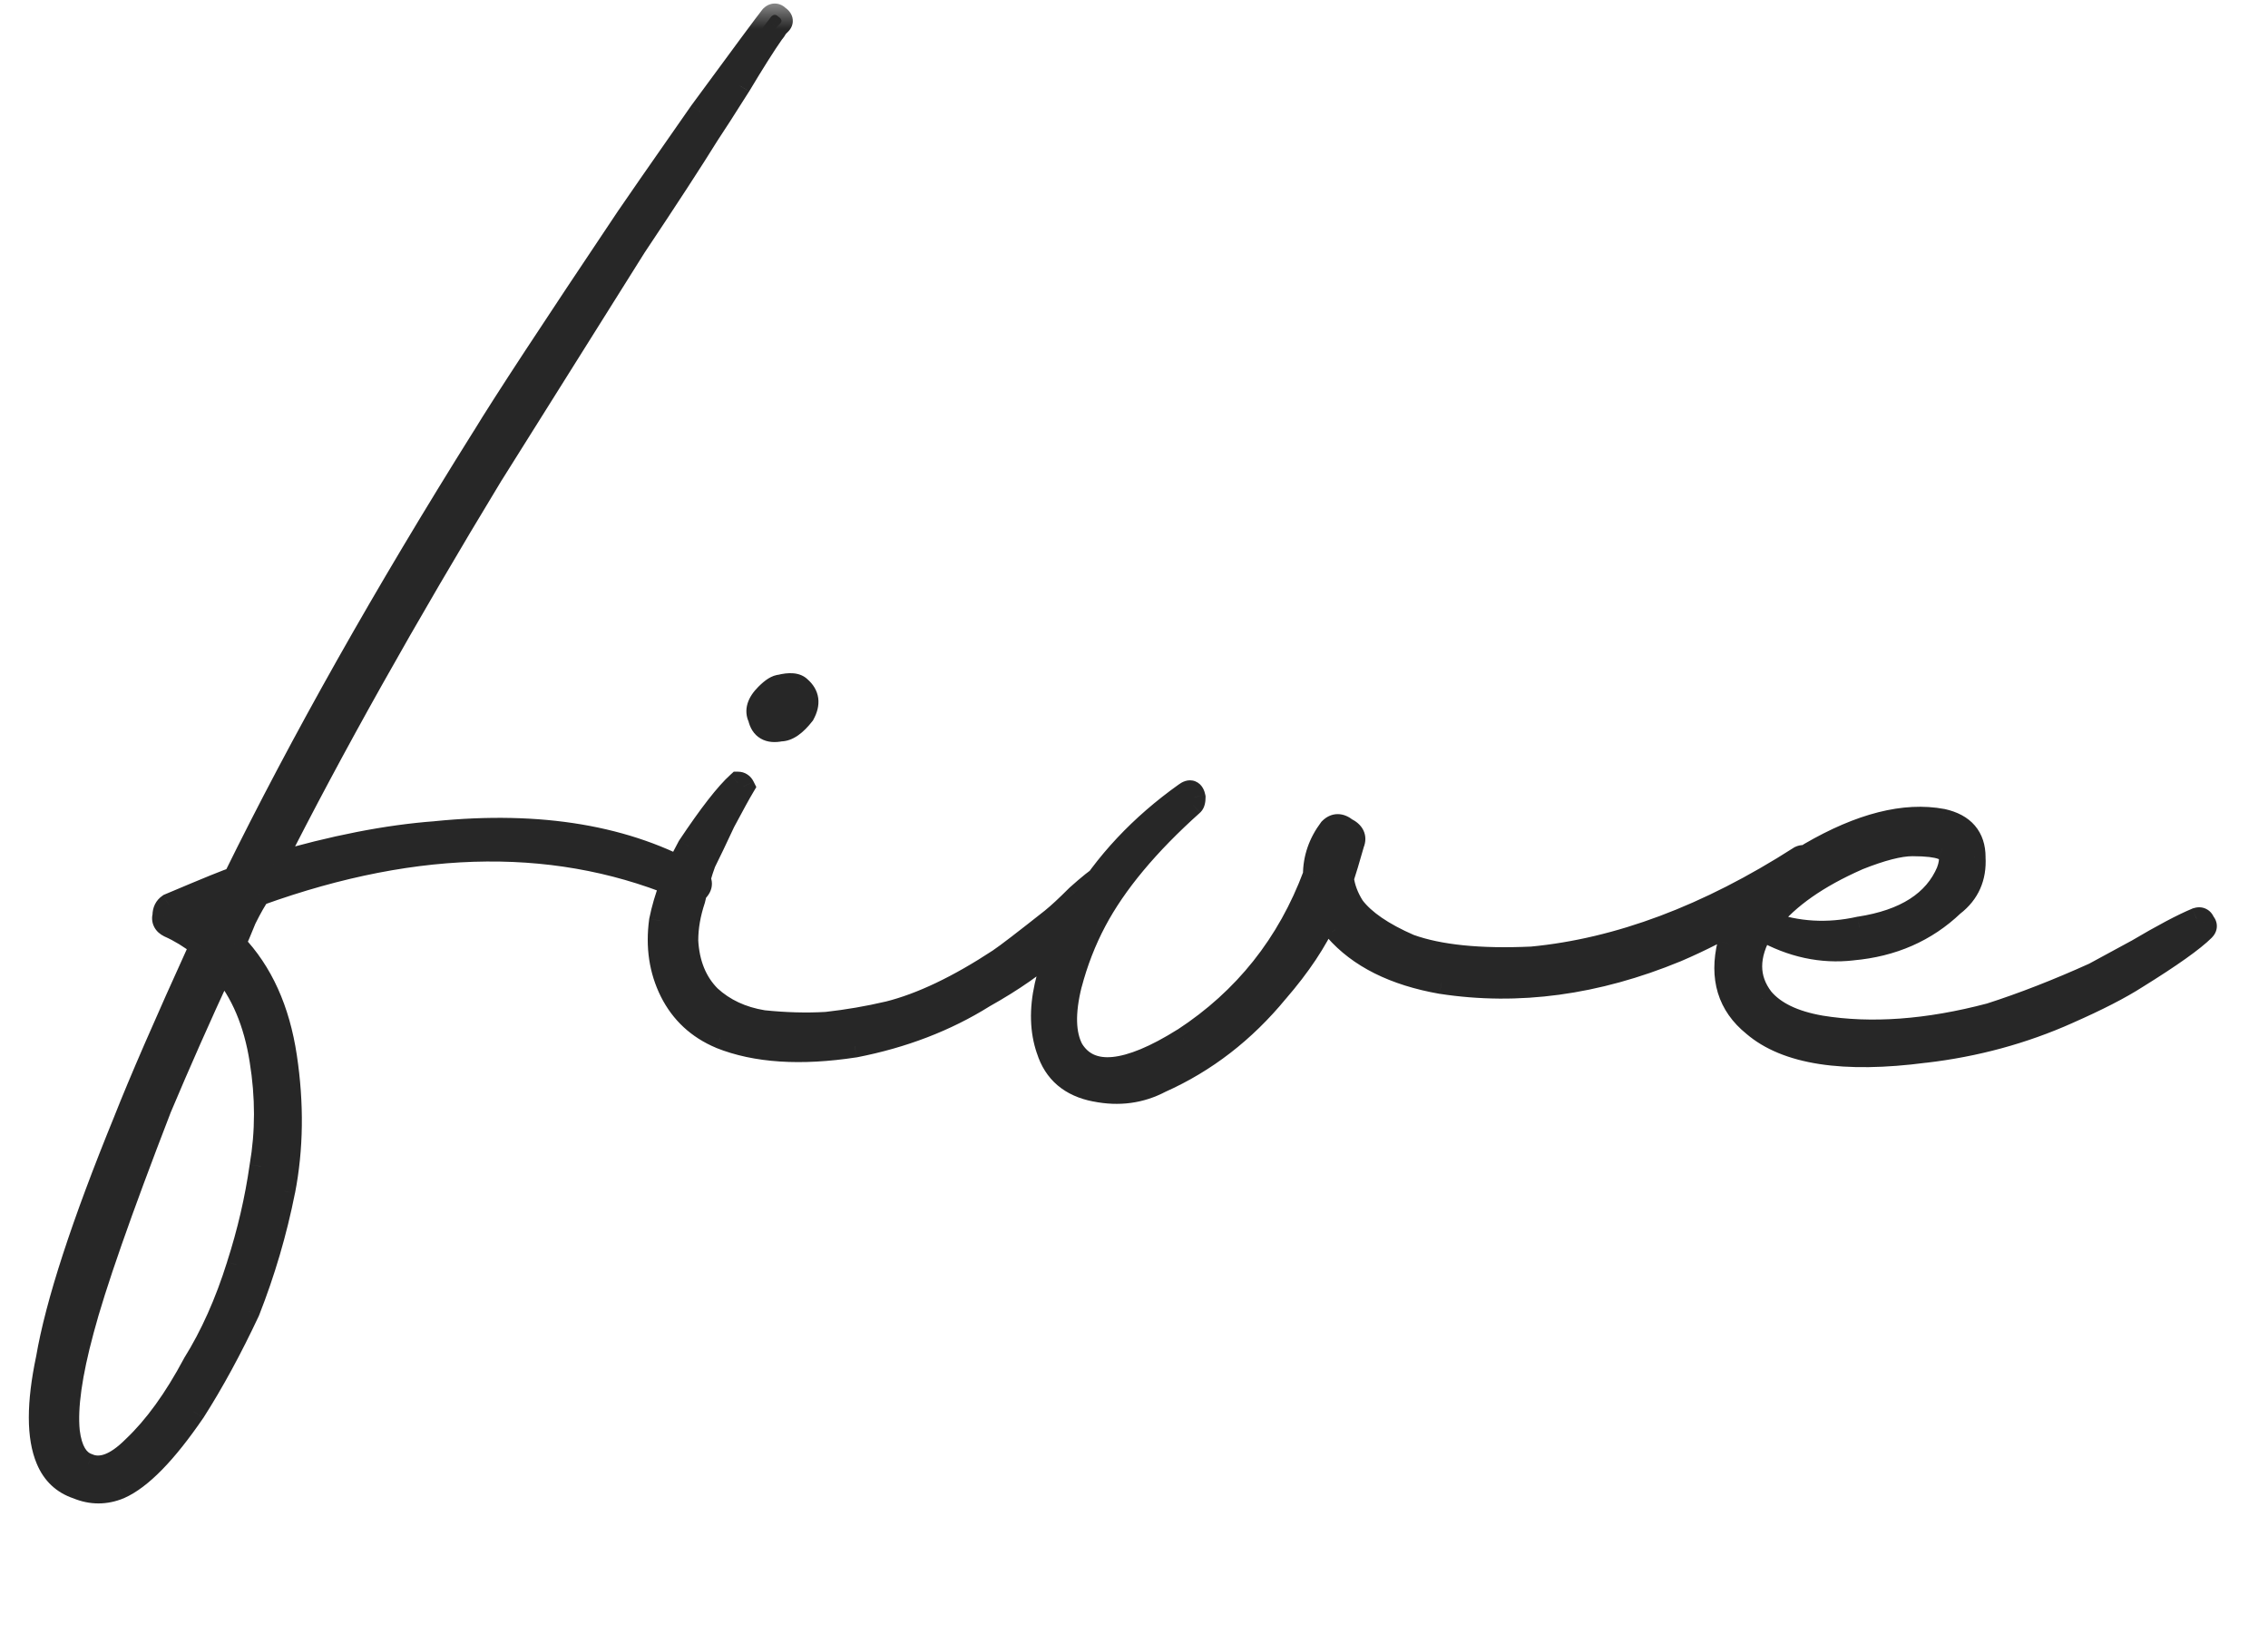 <?xml version="1.0" encoding="UTF-8"?> <svg xmlns="http://www.w3.org/2000/svg" width="40" height="29" viewBox="0 0 40 29" fill="none"><mask id="path-1-outside-1_2024_1379" maskUnits="userSpaceOnUse" x="0" y="0" width="40" height="27" fill="black"><rect fill="white" width="40" height="27"></rect><path d="M13.602 0.293C13.643 0.252 13.685 0.252 13.726 0.293C13.789 0.335 13.799 0.376 13.758 0.418L13.695 0.48C13.674 0.522 13.654 0.553 13.633 0.574C13.488 0.781 13.29 1.093 13.041 1.508C12.792 1.902 12.605 2.193 12.481 2.38C12.211 2.816 11.785 3.47 11.204 4.342L8.681 8.359C7.145 10.892 5.858 13.187 4.819 15.242C5.878 14.931 6.833 14.744 7.685 14.681C9.532 14.495 11.069 14.754 12.294 15.46C12.335 15.502 12.356 15.543 12.356 15.585C12.356 15.626 12.335 15.668 12.294 15.709C12.252 15.73 12.2 15.73 12.138 15.709C9.917 14.733 7.394 14.754 4.57 15.771C4.508 15.854 4.425 16 4.321 16.207C4.238 16.415 4.176 16.56 4.134 16.643C4.612 17.142 4.913 17.806 5.037 18.637C5.162 19.467 5.152 20.256 5.006 21.003C4.861 21.73 4.653 22.436 4.383 23.121C4.072 23.785 3.75 24.377 3.418 24.896C2.92 25.623 2.484 26.069 2.11 26.235C1.861 26.339 1.612 26.339 1.363 26.235C1.113 26.152 0.937 25.986 0.833 25.737C0.667 25.343 0.667 24.751 0.833 23.962C0.999 22.986 1.456 21.585 2.203 19.758C2.473 19.073 2.92 18.045 3.543 16.675C3.356 16.529 3.169 16.415 2.982 16.332C2.899 16.291 2.868 16.228 2.889 16.145C2.889 16.062 2.92 16 2.982 15.958C3.667 15.668 4.051 15.512 4.134 15.491C5.318 13.083 6.781 10.488 8.525 7.705C8.878 7.124 9.73 5.826 11.079 3.813C11.162 3.688 11.588 3.076 12.356 1.975C13.104 0.958 13.519 0.397 13.602 0.293ZM4.197 22.311C4.383 21.73 4.518 21.149 4.601 20.567C4.705 19.965 4.705 19.343 4.601 18.699C4.498 18.035 4.269 17.495 3.916 17.079C3.522 17.931 3.159 18.751 2.826 19.54C2.12 21.367 1.664 22.675 1.456 23.464C1.248 24.232 1.165 24.824 1.207 25.239C1.248 25.571 1.363 25.768 1.549 25.831C1.778 25.934 2.048 25.831 2.359 25.519C2.733 25.166 3.086 24.678 3.418 24.055C3.729 23.557 3.989 22.976 4.197 22.311ZM3.729 16.27C3.792 16.145 3.833 16.073 3.854 16.052C3.729 16.093 3.636 16.135 3.574 16.176C3.595 16.197 3.646 16.228 3.729 16.27ZM19.464 15.429C19.506 15.408 19.537 15.418 19.558 15.46C19.599 15.481 19.61 15.512 19.589 15.553C19.444 15.865 19.111 16.249 18.592 16.706C18.281 16.996 17.866 17.287 17.347 17.578C16.682 17.993 15.925 18.284 15.073 18.45C14.118 18.595 13.329 18.543 12.706 18.294C12.312 18.128 12.021 17.858 11.834 17.484C11.648 17.111 11.585 16.695 11.648 16.239C11.731 15.823 11.897 15.387 12.146 14.931C12.52 14.37 12.81 13.996 13.018 13.809C13.059 13.809 13.091 13.83 13.111 13.872C13.049 13.976 12.935 14.183 12.769 14.495C12.623 14.806 12.509 15.045 12.426 15.211C12.364 15.377 12.302 15.595 12.239 15.865C12.156 16.114 12.115 16.353 12.115 16.581C12.135 16.996 12.27 17.329 12.52 17.578C12.769 17.806 13.08 17.951 13.454 18.014C13.848 18.055 14.222 18.066 14.575 18.045C14.949 18.003 15.312 17.941 15.665 17.858C16.246 17.713 16.9 17.401 17.627 16.924C17.752 16.841 18.063 16.602 18.561 16.207C18.665 16.124 18.81 15.989 18.997 15.803C19.205 15.616 19.361 15.491 19.464 15.429ZM13.765 12.875C13.558 12.917 13.433 12.844 13.392 12.657C13.329 12.533 13.371 12.398 13.516 12.252C13.62 12.149 13.703 12.097 13.765 12.097C13.931 12.055 14.046 12.065 14.108 12.128C14.253 12.252 14.274 12.408 14.17 12.595C14.025 12.782 13.89 12.875 13.765 12.875ZM31.744 15.117C31.786 15.097 31.827 15.097 31.869 15.117C31.931 15.138 31.962 15.169 31.962 15.211C31.983 15.252 31.973 15.294 31.931 15.335C31.225 15.917 30.436 16.394 29.564 16.768C28.152 17.349 26.772 17.536 25.422 17.329C24.592 17.183 23.969 16.872 23.554 16.394C23.471 16.27 23.419 16.197 23.398 16.176C23.211 16.591 22.92 17.027 22.526 17.484C21.945 18.19 21.259 18.72 20.471 19.073C20.117 19.259 19.733 19.311 19.318 19.228C18.882 19.145 18.602 18.907 18.477 18.512C18.249 17.848 18.436 17.007 19.038 15.989C19.495 15.221 20.117 14.557 20.907 13.996C20.989 13.934 21.041 13.955 21.062 14.059C21.062 14.121 21.052 14.162 21.031 14.183C20.242 14.889 19.671 15.574 19.318 16.239C19.131 16.591 18.986 16.965 18.882 17.36C18.758 17.858 18.768 18.242 18.913 18.512C19.225 19.01 19.879 18.948 20.875 18.325C21.955 17.619 22.723 16.654 23.18 15.429C23.18 15.138 23.273 14.868 23.46 14.619C23.543 14.536 23.637 14.536 23.741 14.619C23.865 14.681 23.907 14.764 23.865 14.868C23.782 15.159 23.72 15.367 23.678 15.491C23.699 15.657 23.761 15.823 23.865 15.989C24.052 16.239 24.384 16.467 24.862 16.675C25.381 16.861 26.097 16.934 27.011 16.893C28.547 16.747 30.125 16.155 31.744 15.117ZM38.743 16.207C38.805 16.187 38.846 16.207 38.867 16.27C38.909 16.311 38.909 16.353 38.867 16.394C38.68 16.581 38.286 16.861 37.684 17.235C37.393 17.422 36.988 17.63 36.469 17.858C35.68 18.211 34.839 18.439 33.947 18.543C32.514 18.73 31.507 18.574 30.926 18.076C30.49 17.723 30.344 17.245 30.49 16.643C30.635 16.104 31.113 15.574 31.922 15.055C32.815 14.536 33.594 14.339 34.258 14.463C34.632 14.546 34.819 14.764 34.819 15.117C34.839 15.47 34.715 15.751 34.445 15.958C33.967 16.415 33.376 16.675 32.67 16.737C32.13 16.799 31.601 16.685 31.081 16.394C30.811 16.851 30.811 17.256 31.081 17.609C31.289 17.858 31.632 18.024 32.109 18.107C33.002 18.253 33.998 18.18 35.099 17.889C35.68 17.702 36.293 17.463 36.936 17.173C36.978 17.152 37.227 17.017 37.684 16.768C38.141 16.498 38.493 16.311 38.743 16.207ZM32.763 15.149C32.057 15.46 31.538 15.823 31.206 16.239L31.175 16.27C31.694 16.457 32.234 16.488 32.794 16.363C33.604 16.239 34.123 15.906 34.351 15.367C34.434 15.138 34.403 15.003 34.258 14.962C34.154 14.92 33.978 14.899 33.729 14.899C33.5 14.899 33.178 14.982 32.763 15.149Z"></path></mask><path d="M13.602 0.293C13.643 0.252 13.685 0.252 13.726 0.293C13.789 0.335 13.799 0.376 13.758 0.418L13.695 0.48C13.674 0.522 13.654 0.553 13.633 0.574C13.488 0.781 13.29 1.093 13.041 1.508C12.792 1.902 12.605 2.193 12.481 2.38C12.211 2.816 11.785 3.47 11.204 4.342L8.681 8.359C7.145 10.892 5.858 13.187 4.819 15.242C5.878 14.931 6.833 14.744 7.685 14.681C9.532 14.495 11.069 14.754 12.294 15.46C12.335 15.502 12.356 15.543 12.356 15.585C12.356 15.626 12.335 15.668 12.294 15.709C12.252 15.73 12.2 15.73 12.138 15.709C9.917 14.733 7.394 14.754 4.57 15.771C4.508 15.854 4.425 16 4.321 16.207C4.238 16.415 4.176 16.56 4.134 16.643C4.612 17.142 4.913 17.806 5.037 18.637C5.162 19.467 5.152 20.256 5.006 21.003C4.861 21.73 4.653 22.436 4.383 23.121C4.072 23.785 3.75 24.377 3.418 24.896C2.92 25.623 2.484 26.069 2.11 26.235C1.861 26.339 1.612 26.339 1.363 26.235C1.113 26.152 0.937 25.986 0.833 25.737C0.667 25.343 0.667 24.751 0.833 23.962C0.999 22.986 1.456 21.585 2.203 19.758C2.473 19.073 2.92 18.045 3.543 16.675C3.356 16.529 3.169 16.415 2.982 16.332C2.899 16.291 2.868 16.228 2.889 16.145C2.889 16.062 2.92 16 2.982 15.958C3.667 15.668 4.051 15.512 4.134 15.491C5.318 13.083 6.781 10.488 8.525 7.705C8.878 7.124 9.73 5.826 11.079 3.813C11.162 3.688 11.588 3.076 12.356 1.975C13.104 0.958 13.519 0.397 13.602 0.293ZM4.197 22.311C4.383 21.73 4.518 21.149 4.601 20.567C4.705 19.965 4.705 19.343 4.601 18.699C4.498 18.035 4.269 17.495 3.916 17.079C3.522 17.931 3.159 18.751 2.826 19.54C2.12 21.367 1.664 22.675 1.456 23.464C1.248 24.232 1.165 24.824 1.207 25.239C1.248 25.571 1.363 25.768 1.549 25.831C1.778 25.934 2.048 25.831 2.359 25.519C2.733 25.166 3.086 24.678 3.418 24.055C3.729 23.557 3.989 22.976 4.197 22.311ZM3.729 16.27C3.792 16.145 3.833 16.073 3.854 16.052C3.729 16.093 3.636 16.135 3.574 16.176C3.595 16.197 3.646 16.228 3.729 16.27ZM19.464 15.429C19.506 15.408 19.537 15.418 19.558 15.46C19.599 15.481 19.61 15.512 19.589 15.553C19.444 15.865 19.111 16.249 18.592 16.706C18.281 16.996 17.866 17.287 17.347 17.578C16.682 17.993 15.925 18.284 15.073 18.45C14.118 18.595 13.329 18.543 12.706 18.294C12.312 18.128 12.021 17.858 11.834 17.484C11.648 17.111 11.585 16.695 11.648 16.239C11.731 15.823 11.897 15.387 12.146 14.931C12.52 14.37 12.81 13.996 13.018 13.809C13.059 13.809 13.091 13.83 13.111 13.872C13.049 13.976 12.935 14.183 12.769 14.495C12.623 14.806 12.509 15.045 12.426 15.211C12.364 15.377 12.302 15.595 12.239 15.865C12.156 16.114 12.115 16.353 12.115 16.581C12.135 16.996 12.27 17.329 12.52 17.578C12.769 17.806 13.08 17.951 13.454 18.014C13.848 18.055 14.222 18.066 14.575 18.045C14.949 18.003 15.312 17.941 15.665 17.858C16.246 17.713 16.9 17.401 17.627 16.924C17.752 16.841 18.063 16.602 18.561 16.207C18.665 16.124 18.81 15.989 18.997 15.803C19.205 15.616 19.361 15.491 19.464 15.429ZM13.765 12.875C13.558 12.917 13.433 12.844 13.392 12.657C13.329 12.533 13.371 12.398 13.516 12.252C13.62 12.149 13.703 12.097 13.765 12.097C13.931 12.055 14.046 12.065 14.108 12.128C14.253 12.252 14.274 12.408 14.17 12.595C14.025 12.782 13.89 12.875 13.765 12.875ZM31.744 15.117C31.786 15.097 31.827 15.097 31.869 15.117C31.931 15.138 31.962 15.169 31.962 15.211C31.983 15.252 31.973 15.294 31.931 15.335C31.225 15.917 30.436 16.394 29.564 16.768C28.152 17.349 26.772 17.536 25.422 17.329C24.592 17.183 23.969 16.872 23.554 16.394C23.471 16.27 23.419 16.197 23.398 16.176C23.211 16.591 22.92 17.027 22.526 17.484C21.945 18.19 21.259 18.72 20.471 19.073C20.117 19.259 19.733 19.311 19.318 19.228C18.882 19.145 18.602 18.907 18.477 18.512C18.249 17.848 18.436 17.007 19.038 15.989C19.495 15.221 20.117 14.557 20.907 13.996C20.989 13.934 21.041 13.955 21.062 14.059C21.062 14.121 21.052 14.162 21.031 14.183C20.242 14.889 19.671 15.574 19.318 16.239C19.131 16.591 18.986 16.965 18.882 17.36C18.758 17.858 18.768 18.242 18.913 18.512C19.225 19.01 19.879 18.948 20.875 18.325C21.955 17.619 22.723 16.654 23.18 15.429C23.18 15.138 23.273 14.868 23.46 14.619C23.543 14.536 23.637 14.536 23.741 14.619C23.865 14.681 23.907 14.764 23.865 14.868C23.782 15.159 23.72 15.367 23.678 15.491C23.699 15.657 23.761 15.823 23.865 15.989C24.052 16.239 24.384 16.467 24.862 16.675C25.381 16.861 26.097 16.934 27.011 16.893C28.547 16.747 30.125 16.155 31.744 15.117ZM38.743 16.207C38.805 16.187 38.846 16.207 38.867 16.27C38.909 16.311 38.909 16.353 38.867 16.394C38.68 16.581 38.286 16.861 37.684 17.235C37.393 17.422 36.988 17.63 36.469 17.858C35.68 18.211 34.839 18.439 33.947 18.543C32.514 18.73 31.507 18.574 30.926 18.076C30.49 17.723 30.344 17.245 30.49 16.643C30.635 16.104 31.113 15.574 31.922 15.055C32.815 14.536 33.594 14.339 34.258 14.463C34.632 14.546 34.819 14.764 34.819 15.117C34.839 15.47 34.715 15.751 34.445 15.958C33.967 16.415 33.376 16.675 32.67 16.737C32.13 16.799 31.601 16.685 31.081 16.394C30.811 16.851 30.811 17.256 31.081 17.609C31.289 17.858 31.632 18.024 32.109 18.107C33.002 18.253 33.998 18.18 35.099 17.889C35.68 17.702 36.293 17.463 36.936 17.173C36.978 17.152 37.227 17.017 37.684 16.768C38.141 16.498 38.493 16.311 38.743 16.207ZM32.763 15.149C32.057 15.46 31.538 15.823 31.206 16.239L31.175 16.27C31.694 16.457 32.234 16.488 32.794 16.363C33.604 16.239 34.123 15.906 34.351 15.367C34.434 15.138 34.403 15.003 34.258 14.962C34.154 14.92 33.978 14.899 33.729 14.899C33.5 14.899 33.178 14.982 32.763 15.149Z" fill="#272727"></path><path d="M13.602 0.293L13.46 0.152L13.453 0.16L13.446 0.168L13.602 0.293ZM13.726 0.293L13.585 0.435L13.599 0.449L13.615 0.46L13.726 0.293ZM13.758 0.418L13.899 0.559L13.899 0.559L13.758 0.418ZM13.695 0.48L13.554 0.339L13.531 0.362L13.516 0.391L13.695 0.48ZM13.633 0.574L13.492 0.432L13.479 0.445L13.469 0.459L13.633 0.574ZM13.041 1.508L13.21 1.615L13.213 1.611L13.041 1.508ZM12.481 2.38L12.314 2.269L12.311 2.275L12.481 2.38ZM11.204 4.342L11.037 4.231L11.034 4.236L11.204 4.342ZM8.681 8.359L8.512 8.253L8.51 8.256L8.681 8.359ZM4.819 15.242L4.641 15.152L4.433 15.564L4.876 15.434L4.819 15.242ZM7.685 14.681L7.699 14.881L7.705 14.88L7.685 14.681ZM12.294 15.46L12.435 15.319L12.416 15.3L12.394 15.287L12.294 15.46ZM12.294 15.709L12.383 15.888L12.412 15.873L12.435 15.851L12.294 15.709ZM12.138 15.709L12.058 15.892L12.066 15.896L12.075 15.899L12.138 15.709ZM4.57 15.771L4.503 15.583L4.446 15.604L4.41 15.651L4.57 15.771ZM4.321 16.207L4.142 16.118L4.139 16.125L4.135 16.133L4.321 16.207ZM4.134 16.643L3.955 16.554L3.892 16.68L3.99 16.782L4.134 16.643ZM5.037 18.637L4.84 18.666L4.84 18.666L5.037 18.637ZM5.006 21.003L5.202 21.043L5.203 21.042L5.006 21.003ZM4.383 23.121L4.565 23.206L4.57 23.194L4.383 23.121ZM3.418 24.896L3.583 25.009L3.587 25.004L3.418 24.896ZM2.11 26.235L2.187 26.42L2.191 26.418L2.11 26.235ZM1.363 26.235L1.44 26.051L1.433 26.048L1.426 26.046L1.363 26.235ZM0.833 25.737L1.018 25.66L1.018 25.66L0.833 25.737ZM0.833 23.962L1.029 24.003L1.03 23.996L0.833 23.962ZM2.203 19.758L2.389 19.833L2.39 19.831L2.203 19.758ZM3.543 16.675L3.725 16.757L3.79 16.614L3.665 16.517L3.543 16.675ZM2.982 16.332L2.893 16.511L2.901 16.515L2.982 16.332ZM2.889 16.145L3.083 16.194L3.089 16.17V16.145H2.889ZM2.982 15.958L2.904 15.774L2.887 15.781L2.871 15.792L2.982 15.958ZM4.134 15.491L4.183 15.685L4.273 15.663L4.314 15.579L4.134 15.491ZM8.525 7.705L8.695 7.812L8.696 7.809L8.525 7.705ZM11.079 3.813L11.245 3.924L11.246 3.924L11.079 3.813ZM12.356 1.975L12.195 1.857L12.192 1.861L12.356 1.975ZM4.197 22.311L4.006 22.25L4.006 22.252L4.197 22.311ZM4.601 20.567L4.404 20.533L4.403 20.539L4.601 20.567ZM4.601 18.699L4.404 18.73L4.404 18.731L4.601 18.699ZM3.916 17.079L4.069 16.95L3.866 16.712L3.735 16.995L3.916 17.079ZM2.826 19.54L2.642 19.462L2.64 19.468L2.826 19.54ZM1.456 23.464L1.649 23.516L1.649 23.515L1.456 23.464ZM1.207 25.239L1.008 25.259L1.008 25.264L1.207 25.239ZM1.549 25.831L1.632 25.648L1.623 25.644L1.613 25.641L1.549 25.831ZM2.359 25.519L2.222 25.374L2.218 25.378L2.359 25.519ZM3.418 24.055L3.248 23.949L3.242 23.961L3.418 24.055ZM3.729 16.27L3.64 16.449L3.819 16.538L3.908 16.359L3.729 16.27ZM3.854 16.052L3.995 16.193L3.791 15.862L3.854 16.052ZM3.574 16.176L3.463 16.01L3.26 16.145L3.432 16.318L3.574 16.176ZM13.743 0.435C13.742 0.436 13.715 0.462 13.664 0.462C13.613 0.462 13.586 0.436 13.585 0.435L13.868 0.152C13.825 0.109 13.757 0.062 13.664 0.062C13.572 0.062 13.503 0.109 13.46 0.152L13.743 0.435ZM13.615 0.46C13.621 0.464 13.619 0.463 13.613 0.456C13.607 0.449 13.594 0.432 13.587 0.404C13.579 0.374 13.582 0.343 13.592 0.317C13.6 0.293 13.613 0.28 13.616 0.277L13.899 0.559C13.949 0.51 14.003 0.42 13.975 0.307C13.951 0.213 13.882 0.157 13.837 0.127L13.615 0.46ZM13.616 0.277L13.554 0.339L13.837 0.622L13.899 0.559L13.616 0.277ZM13.516 0.391C13.509 0.406 13.502 0.417 13.498 0.424C13.493 0.431 13.49 0.433 13.492 0.432L13.774 0.715C13.816 0.673 13.849 0.621 13.874 0.57L13.516 0.391ZM13.469 0.459C13.32 0.673 13.12 0.989 12.87 1.405L13.213 1.611C13.461 1.197 13.655 0.89 13.797 0.688L13.469 0.459ZM12.872 1.401C12.623 1.795 12.437 2.084 12.314 2.269L12.647 2.491C12.773 2.302 12.961 2.01 13.21 1.615L12.872 1.401ZM12.311 2.275C12.043 2.708 11.618 3.359 11.037 4.231L11.37 4.453C11.952 3.581 12.379 2.924 12.651 2.485L12.311 2.275ZM11.034 4.236L8.512 8.253L8.851 8.466L11.373 4.448L11.034 4.236ZM8.51 8.256C6.972 10.792 5.682 13.091 4.641 15.152L4.998 15.332C6.033 13.282 7.318 10.993 8.852 8.463L8.51 8.256ZM4.876 15.434C5.925 15.125 6.866 14.942 7.699 14.881L7.67 14.482C6.801 14.546 5.832 14.736 4.763 15.05L4.876 15.434ZM7.705 14.88C9.524 14.697 11.015 14.954 12.194 15.633L12.394 15.287C11.123 14.554 9.541 14.293 7.664 14.482L7.705 14.88ZM12.152 15.601C12.162 15.611 12.163 15.614 12.162 15.612C12.161 15.61 12.159 15.607 12.158 15.602C12.157 15.597 12.156 15.591 12.156 15.585H12.556C12.556 15.471 12.498 15.382 12.435 15.319L12.152 15.601ZM12.156 15.585C12.156 15.578 12.157 15.572 12.158 15.567C12.159 15.562 12.161 15.559 12.162 15.557C12.163 15.555 12.162 15.558 12.152 15.568L12.435 15.851C12.498 15.787 12.556 15.698 12.556 15.585H12.156ZM12.204 15.53C12.209 15.528 12.213 15.526 12.217 15.526C12.221 15.525 12.223 15.525 12.224 15.525C12.224 15.525 12.217 15.525 12.201 15.519L12.075 15.899C12.166 15.929 12.277 15.941 12.383 15.888L12.204 15.53ZM12.219 15.526C9.94 14.525 7.362 14.553 4.503 15.583L4.638 15.96C7.426 14.955 9.894 14.942 12.058 15.892L12.219 15.526ZM4.41 15.651C4.336 15.75 4.247 15.909 4.142 16.118L4.5 16.297C4.603 16.09 4.68 15.959 4.73 15.891L4.41 15.651ZM4.135 16.133C4.052 16.341 3.993 16.479 3.955 16.554L4.313 16.733C4.359 16.642 4.424 16.489 4.507 16.282L4.135 16.133ZM3.99 16.782C4.433 17.244 4.72 17.868 4.84 18.666L5.235 18.607C5.106 17.745 4.791 17.039 4.279 16.505L3.99 16.782ZM4.84 18.666C4.961 19.477 4.951 20.242 4.81 20.965L5.203 21.042C5.353 20.27 5.363 19.458 5.235 18.607L4.84 18.666ZM4.81 20.964C4.667 21.679 4.463 22.374 4.197 23.048L4.57 23.194C4.844 22.498 5.055 21.781 5.202 21.043L4.81 20.964ZM4.202 23.036C3.894 23.694 3.576 24.278 3.25 24.788L3.587 25.004C3.924 24.477 4.25 23.877 4.565 23.206L4.202 23.036ZM3.253 24.783C2.757 25.507 2.347 25.911 2.029 26.053L2.191 26.418C2.62 26.228 3.083 25.739 3.583 25.009L3.253 24.783ZM2.033 26.051C1.833 26.134 1.639 26.134 1.44 26.051L1.286 26.42C1.584 26.544 1.889 26.544 2.187 26.42L2.033 26.051ZM1.426 26.046C1.233 25.982 1.1 25.858 1.018 25.66L0.649 25.814C0.774 26.115 0.994 26.323 1.299 26.425L1.426 26.046ZM1.018 25.66C0.876 25.323 0.865 24.782 1.029 24.003L0.637 23.921C0.469 24.72 0.458 25.362 0.649 25.815L1.018 25.66ZM1.03 23.996C1.193 23.042 1.642 21.657 2.389 19.833L2.018 19.682C1.27 21.512 0.806 22.93 0.636 23.928L1.03 23.996ZM2.39 19.831C2.657 19.151 3.102 18.127 3.725 16.757L3.361 16.592C2.737 17.963 2.289 18.994 2.017 19.684L2.39 19.831ZM3.665 16.517C3.468 16.363 3.267 16.24 3.063 16.149L2.901 16.515C3.071 16.59 3.244 16.695 3.42 16.832L3.665 16.517ZM3.071 16.153C3.056 16.145 3.066 16.146 3.075 16.165C3.08 16.174 3.082 16.183 3.082 16.189C3.083 16.195 3.082 16.197 3.083 16.194L2.695 16.097C2.675 16.174 2.676 16.261 2.718 16.344C2.758 16.424 2.825 16.477 2.893 16.511L3.071 16.153ZM3.089 16.145C3.089 16.129 3.092 16.124 3.091 16.126C3.091 16.126 3.09 16.127 3.09 16.127C3.09 16.127 3.09 16.127 3.093 16.125L2.871 15.792C2.746 15.875 2.689 16.004 2.689 16.145H3.089ZM3.06 16.142C3.402 15.997 3.669 15.886 3.859 15.809C3.954 15.77 4.03 15.74 4.086 15.719C4.114 15.709 4.137 15.7 4.154 15.694C4.163 15.691 4.17 15.689 4.175 15.688C4.177 15.687 4.179 15.686 4.181 15.686C4.182 15.685 4.183 15.685 4.183 15.685L4.086 15.297C4.027 15.312 3.894 15.363 3.709 15.438C3.515 15.517 3.247 15.629 2.904 15.774L3.06 16.142ZM4.314 15.579C5.494 13.178 6.954 10.589 8.695 7.812L8.356 7.599C6.609 10.386 5.142 12.987 3.955 15.403L4.314 15.579ZM8.696 7.809C9.047 7.232 9.895 5.939 11.245 3.924L10.913 3.701C9.564 5.714 8.71 7.016 8.355 7.602L8.696 7.809ZM11.246 3.924C11.327 3.801 11.751 3.191 12.52 2.09L12.192 1.861C11.425 2.96 10.997 3.575 10.913 3.702L11.246 3.924ZM12.517 2.094C13.267 1.073 13.678 0.518 13.758 0.418L13.446 0.168C13.359 0.277 12.94 0.842 12.195 1.857L12.517 2.094ZM4.387 22.373C4.577 21.781 4.715 21.189 4.799 20.596L4.403 20.539C4.322 21.109 4.19 21.679 4.006 22.25L4.387 22.373ZM4.799 20.601C4.906 19.976 4.906 19.331 4.799 18.667L4.404 18.731C4.505 19.354 4.504 19.954 4.404 20.533L4.799 20.601ZM4.799 18.668C4.691 17.976 4.451 17.399 4.069 16.95L3.764 17.209C4.088 17.59 4.304 18.093 4.404 18.73L4.799 18.668ZM3.735 16.995C3.339 17.849 2.975 18.671 2.642 19.462L3.011 19.617C3.342 18.831 3.704 18.013 4.098 17.163L3.735 16.995ZM2.64 19.468C1.934 21.295 1.473 22.612 1.263 23.413L1.649 23.515C1.854 22.738 2.307 21.439 3.013 19.612L2.64 19.468ZM1.263 23.412C1.054 24.186 0.963 24.806 1.008 25.259L1.406 25.219C1.368 24.841 1.443 24.278 1.649 23.516L1.263 23.412ZM1.008 25.264C1.052 25.615 1.184 25.92 1.486 26.02L1.613 25.641C1.541 25.617 1.444 25.527 1.405 25.214L1.008 25.264ZM1.467 26.013C1.819 26.173 2.179 25.982 2.501 25.661L2.218 25.378C1.917 25.679 1.737 25.696 1.632 25.648L1.467 26.013ZM2.497 25.665C2.891 25.292 3.256 24.785 3.595 24.149L3.242 23.961C2.916 24.572 2.575 25.04 2.222 25.374L2.497 25.665ZM3.588 24.161C3.91 23.646 4.176 23.049 4.388 22.371L4.006 22.252C3.802 22.903 3.549 23.468 3.248 23.949L3.588 24.161ZM3.908 16.359C3.939 16.298 3.963 16.253 3.981 16.221C3.99 16.205 3.997 16.195 4.001 16.188C4.007 16.179 4.005 16.184 3.995 16.193L3.713 15.91C3.68 15.943 3.653 15.989 3.634 16.023C3.61 16.064 3.582 16.116 3.551 16.18L3.908 16.359ZM3.791 15.862C3.66 15.906 3.547 15.954 3.463 16.01L3.685 16.343C3.725 16.316 3.799 16.281 3.917 16.241L3.791 15.862ZM3.432 16.318C3.461 16.346 3.497 16.37 3.525 16.387C3.557 16.406 3.596 16.427 3.64 16.449L3.819 16.091C3.78 16.071 3.751 16.056 3.731 16.044C3.721 16.038 3.715 16.034 3.711 16.031C3.707 16.028 3.71 16.029 3.715 16.035L3.432 16.318ZM19.464 15.429L19.375 15.25L19.368 15.253L19.361 15.257L19.464 15.429ZM19.558 15.46L19.379 15.549L19.409 15.609L19.468 15.639L19.558 15.46ZM19.589 15.553L19.41 15.464L19.408 15.469L19.589 15.553ZM18.592 16.706L18.46 16.555L18.456 16.559L18.592 16.706ZM17.347 17.578L17.249 17.403L17.241 17.408L17.347 17.578ZM15.073 18.45L15.103 18.648L15.112 18.646L15.073 18.45ZM12.706 18.294L12.629 18.478L12.632 18.48L12.706 18.294ZM11.834 17.484L12.013 17.395L12.013 17.395L11.834 17.484ZM11.648 16.239L11.451 16.199L11.449 16.212L11.648 16.239ZM12.146 14.931L11.979 14.82L11.975 14.827L11.97 14.835L12.146 14.931ZM13.018 13.809V13.609H12.941L12.884 13.661L13.018 13.809ZM13.111 13.872L13.283 13.975L13.339 13.88L13.29 13.782L13.111 13.872ZM12.769 14.495L12.592 14.4L12.587 14.41L12.769 14.495ZM12.426 15.211L12.247 15.121L12.242 15.131L12.239 15.141L12.426 15.211ZM12.239 15.865L12.429 15.928L12.432 15.919L12.434 15.91L12.239 15.865ZM12.115 16.581H11.914L11.915 16.591L12.115 16.581ZM12.52 17.578L12.378 17.719L12.384 17.725L12.52 17.578ZM13.454 18.014L13.421 18.211L13.433 18.213L13.454 18.014ZM14.575 18.045L14.587 18.245L14.597 18.244L14.575 18.045ZM15.665 17.858L15.711 18.053L15.713 18.052L15.665 17.858ZM17.627 16.924L17.737 17.091L17.738 17.09L17.627 16.924ZM18.561 16.207L18.685 16.364L18.686 16.364L18.561 16.207ZM18.997 15.803L18.863 15.654L18.856 15.661L18.997 15.803ZM13.765 12.875V12.675H13.745L13.726 12.679L13.765 12.875ZM13.392 12.657L13.587 12.614L13.581 12.59L13.57 12.568L13.392 12.657ZM13.516 12.252L13.375 12.111L13.375 12.111L13.516 12.252ZM13.765 12.097V12.297H13.79L13.814 12.291L13.765 12.097ZM14.108 12.128L13.966 12.269L13.972 12.275L13.978 12.28L14.108 12.128ZM14.17 12.595L14.328 12.718L14.338 12.706L14.345 12.692L14.17 12.595ZM19.554 15.608C19.547 15.611 19.508 15.628 19.456 15.611C19.403 15.593 19.382 15.556 19.379 15.549L19.737 15.371C19.712 15.322 19.666 15.259 19.582 15.231C19.498 15.204 19.423 15.226 19.375 15.25L19.554 15.608ZM19.468 15.639C19.462 15.636 19.424 15.615 19.407 15.562C19.39 15.51 19.407 15.471 19.41 15.464L19.768 15.643C19.792 15.595 19.814 15.519 19.787 15.436C19.759 15.352 19.696 15.305 19.647 15.281L19.468 15.639ZM19.408 15.469C19.281 15.741 18.975 16.102 18.46 16.556L18.724 16.856C19.247 16.396 19.607 15.989 19.77 15.638L19.408 15.469ZM18.456 16.559C18.16 16.836 17.759 17.117 17.249 17.403L17.444 17.752C17.972 17.456 18.402 17.157 18.729 16.852L18.456 16.559ZM17.241 17.408C16.599 17.809 15.865 18.091 15.035 18.253L15.112 18.646C15.984 18.476 16.765 18.177 17.453 17.747L17.241 17.408ZM15.043 18.252C14.109 18.394 13.359 18.34 12.781 18.108L12.632 18.48C13.3 18.747 14.128 18.796 15.103 18.647L15.043 18.252ZM12.784 18.11C12.432 17.962 12.178 17.725 12.013 17.395L11.655 17.574C11.864 17.991 12.191 18.294 12.629 18.478L12.784 18.11ZM12.013 17.395C11.846 17.061 11.788 16.687 11.846 16.266L11.449 16.212C11.382 16.704 11.449 17.16 11.655 17.574L12.013 17.395ZM11.844 16.278C11.922 15.886 12.08 15.469 12.321 15.026L11.97 14.835C11.714 15.305 11.539 15.76 11.451 16.199L11.844 16.278ZM12.312 15.041C12.686 14.481 12.965 14.126 13.152 13.958L12.884 13.661C12.656 13.866 12.353 14.259 11.979 14.82L12.312 15.041ZM13.018 14.009C13.004 14.009 12.982 14.005 12.961 13.991C12.942 13.978 12.934 13.964 12.932 13.961L13.29 13.782C13.268 13.738 13.234 13.692 13.183 13.659C13.131 13.624 13.074 13.609 13.018 13.609V14.009ZM12.94 13.769C12.874 13.878 12.758 14.09 12.592 14.4L12.945 14.589C13.112 14.277 13.223 14.073 13.283 13.975L12.94 13.769ZM12.587 14.41C12.442 14.721 12.329 14.958 12.247 15.121L12.605 15.3C12.689 15.132 12.804 14.891 12.95 14.579L12.587 14.41ZM12.239 15.141C12.172 15.318 12.108 15.546 12.044 15.82L12.434 15.91C12.495 15.644 12.555 15.436 12.613 15.281L12.239 15.141ZM12.05 15.802C11.961 16.068 11.915 16.328 11.915 16.581H12.315C12.315 16.377 12.352 16.16 12.429 15.928L12.05 15.802ZM11.915 16.591C11.938 17.046 12.088 17.429 12.378 17.719L12.661 17.436C12.453 17.228 12.333 16.946 12.314 16.571L11.915 16.591ZM12.384 17.725C12.665 17.983 13.014 18.143 13.421 18.211L13.487 17.816C13.146 17.76 12.872 17.629 12.655 17.43L12.384 17.725ZM13.433 18.213C13.837 18.255 14.222 18.266 14.587 18.244L14.563 17.845C14.222 17.865 13.86 17.855 13.475 17.815L13.433 18.213ZM14.597 18.244C14.979 18.201 15.35 18.138 15.711 18.053L15.619 17.663C15.274 17.744 14.919 17.805 14.553 17.846L14.597 18.244ZM15.713 18.052C16.324 17.899 16.999 17.576 17.737 17.091L17.517 16.757C16.802 17.227 16.169 17.526 15.617 17.664L15.713 18.052ZM17.738 17.09C17.871 17.002 18.19 16.757 18.685 16.364L18.437 16.051C17.936 16.447 17.632 16.68 17.516 16.757L17.738 17.09ZM18.686 16.364C18.799 16.273 18.951 16.132 19.139 15.944L18.856 15.661C18.67 15.847 18.531 15.975 18.436 16.051L18.686 16.364ZM19.131 15.951C19.338 15.765 19.482 15.652 19.567 15.6L19.361 15.257C19.24 15.331 19.072 15.467 18.863 15.654L19.131 15.951ZM13.726 12.679C13.648 12.695 13.621 12.681 13.617 12.679C13.615 12.678 13.612 12.676 13.607 12.668C13.601 12.659 13.593 12.643 13.587 12.614L13.196 12.7C13.225 12.83 13.291 12.952 13.415 13.024C13.536 13.095 13.675 13.097 13.805 13.071L13.726 12.679ZM13.57 12.568C13.563 12.552 13.561 12.54 13.567 12.521C13.575 12.496 13.598 12.453 13.658 12.394L13.375 12.111C13.289 12.197 13.219 12.294 13.185 12.404C13.149 12.52 13.158 12.638 13.213 12.747L13.57 12.568ZM13.658 12.394C13.704 12.348 13.738 12.32 13.762 12.305C13.789 12.289 13.787 12.297 13.765 12.297V11.897C13.681 11.897 13.607 11.931 13.55 11.966C13.491 12.003 13.433 12.053 13.375 12.111L13.658 12.394ZM13.814 12.291C13.885 12.273 13.931 12.27 13.957 12.272C13.982 12.275 13.977 12.28 13.966 12.269L14.249 11.986C14.105 11.842 13.889 11.859 13.717 11.902L13.814 12.291ZM13.978 12.28C14.021 12.317 14.032 12.345 14.034 12.364C14.037 12.387 14.034 12.428 13.995 12.498L14.345 12.692C14.41 12.574 14.448 12.445 14.431 12.312C14.412 12.175 14.339 12.063 14.238 11.976L13.978 12.28ZM14.012 12.472C13.873 12.651 13.79 12.675 13.765 12.675V13.075C13.989 13.075 14.176 12.913 14.328 12.718L14.012 12.472ZM31.744 15.117L31.655 14.938L31.645 14.943L31.636 14.949L31.744 15.117ZM31.869 15.117L31.779 15.296L31.792 15.303L31.805 15.307L31.869 15.117ZM31.962 15.211H31.762V15.258L31.783 15.3L31.962 15.211ZM31.931 15.335L32.058 15.49L32.066 15.484L32.072 15.477L31.931 15.335ZM29.564 16.768L29.64 16.953L29.643 16.952L29.564 16.768ZM25.422 17.329L25.388 17.526L25.392 17.526L25.422 17.329ZM23.554 16.394L23.387 16.505L23.394 16.516L23.403 16.526L23.554 16.394ZM23.398 16.176L23.539 16.035L23.334 15.83L23.215 16.094L23.398 16.176ZM22.526 17.484L22.375 17.354L22.372 17.357L22.526 17.484ZM20.471 19.073L20.389 18.89L20.377 18.896L20.471 19.073ZM19.318 19.228L19.357 19.032L19.356 19.032L19.318 19.228ZM18.477 18.512L18.668 18.452L18.666 18.447L18.477 18.512ZM19.038 15.989L18.866 15.887L18.866 15.888L19.038 15.989ZM20.907 13.996L21.022 14.159L21.026 14.156L20.907 13.996ZM21.062 14.059H21.262V14.039L21.258 14.019L21.062 14.059ZM21.031 14.183L21.165 14.332L21.172 14.325L21.031 14.183ZM19.318 16.239L19.142 16.145L19.141 16.145L19.318 16.239ZM18.882 17.36L18.689 17.309L18.688 17.311L18.882 17.36ZM18.913 18.512L18.737 18.607L18.744 18.618L18.913 18.512ZM20.875 18.325L20.981 18.495L20.985 18.492L20.875 18.325ZM23.18 15.429L23.367 15.499L23.38 15.465V15.429H23.18ZM23.46 14.619L23.319 14.478L23.309 14.488L23.3 14.499L23.46 14.619ZM23.741 14.619L23.616 14.775L23.632 14.789L23.651 14.798L23.741 14.619ZM23.865 14.868L23.679 14.794L23.675 14.803L23.673 14.813L23.865 14.868ZM23.678 15.491L23.488 15.428L23.474 15.471L23.48 15.516L23.678 15.491ZM23.865 15.989L23.695 16.095L23.7 16.103L23.705 16.109L23.865 15.989ZM24.862 16.675L24.782 16.858L24.794 16.863L24.862 16.675ZM27.011 16.893L27.02 17.093L27.029 17.092L27.011 16.893ZM31.834 15.296C31.83 15.298 31.82 15.302 31.806 15.302C31.793 15.302 31.783 15.298 31.779 15.296L31.958 14.938C31.86 14.89 31.753 14.89 31.655 14.938L31.834 15.296ZM31.805 15.307C31.82 15.312 31.812 15.312 31.797 15.298C31.789 15.29 31.78 15.277 31.773 15.26C31.765 15.243 31.762 15.226 31.762 15.211H32.162C32.162 15.037 32.02 14.957 31.932 14.928L31.805 15.307ZM31.783 15.3C31.779 15.293 31.775 15.281 31.773 15.267C31.772 15.252 31.773 15.238 31.776 15.225C31.782 15.2 31.794 15.19 31.79 15.194L32.072 15.477C32.11 15.44 32.147 15.388 32.164 15.322C32.182 15.251 32.171 15.181 32.141 15.121L31.783 15.3ZM31.804 15.181C31.113 15.75 30.341 16.218 29.485 16.584L29.643 16.952C30.532 16.571 31.337 16.084 32.058 15.49L31.804 15.181ZM29.488 16.583C28.106 17.152 26.762 17.332 25.453 17.131L25.392 17.526C26.781 17.74 28.199 17.547 29.64 16.953L29.488 16.583ZM25.457 17.132C24.656 16.991 24.081 16.696 23.704 16.263L23.403 16.526C23.857 17.048 24.527 17.375 25.388 17.526L25.457 17.132ZM23.72 16.283C23.678 16.22 23.643 16.169 23.615 16.13C23.591 16.096 23.563 16.059 23.539 16.035L23.256 16.318C23.253 16.314 23.262 16.324 23.29 16.363C23.314 16.396 23.346 16.444 23.387 16.505L23.72 16.283ZM23.215 16.094C23.039 16.487 22.76 16.907 22.375 17.354L22.677 17.615C23.081 17.148 23.383 16.696 23.58 16.258L23.215 16.094ZM22.372 17.357C21.809 18.041 21.148 18.55 20.389 18.89L20.552 19.255C21.371 18.889 22.081 18.34 22.68 17.611L22.372 17.357ZM20.377 18.896C20.067 19.06 19.73 19.107 19.357 19.032L19.279 19.424C19.736 19.516 20.168 19.459 20.564 19.249L20.377 18.896ZM19.356 19.032C19.165 18.995 19.02 18.927 18.911 18.835C18.802 18.743 18.721 18.618 18.668 18.452L18.287 18.572C18.359 18.801 18.479 18.992 18.651 19.139C18.823 19.285 19.036 19.378 19.281 19.425L19.356 19.032ZM18.666 18.447C18.467 17.866 18.618 17.091 19.21 16.091L18.866 15.888C18.253 16.922 18.031 17.829 18.288 18.577L18.666 18.447ZM19.21 16.092C19.651 15.349 20.254 14.705 21.022 14.159L20.791 13.833C19.981 14.409 19.338 15.093 18.866 15.887L19.21 16.092ZM21.026 14.156C21.037 14.149 21.035 14.152 21.022 14.156C21.007 14.161 20.973 14.167 20.933 14.151C20.894 14.135 20.875 14.109 20.868 14.097C20.862 14.087 20.863 14.084 20.866 14.098L21.258 14.019C21.246 13.958 21.21 13.831 21.082 13.779C20.951 13.727 20.837 13.798 20.787 13.836L21.026 14.156ZM20.862 14.059C20.862 14.069 20.862 14.076 20.861 14.082C20.861 14.087 20.86 14.089 20.86 14.088C20.86 14.087 20.862 14.082 20.866 14.074C20.87 14.066 20.877 14.054 20.89 14.042L21.172 14.325C21.218 14.279 21.238 14.226 21.248 14.185C21.259 14.143 21.262 14.099 21.262 14.059H20.862ZM20.898 14.034C20.098 14.75 19.509 15.453 19.142 16.145L19.495 16.332C19.833 15.695 20.386 15.028 21.164 14.332L20.898 14.034ZM19.141 16.145C18.947 16.512 18.796 16.9 18.689 17.309L19.076 17.411C19.176 17.031 19.315 16.671 19.495 16.332L19.141 16.145ZM18.688 17.311C18.559 17.827 18.557 18.272 18.737 18.607L19.089 18.417C18.979 18.213 18.956 17.889 19.076 17.408L18.688 17.311ZM18.744 18.618C18.84 18.772 18.968 18.89 19.129 18.963C19.288 19.035 19.466 19.056 19.656 19.038C20.03 19.003 20.474 18.812 20.981 18.495L20.769 18.155C20.28 18.462 19.899 18.613 19.618 18.64C19.481 18.653 19.376 18.635 19.293 18.598C19.213 18.562 19.142 18.501 19.083 18.406L18.744 18.618ZM20.985 18.492C22.101 17.763 22.896 16.763 23.367 15.499L22.992 15.359C22.55 16.544 21.809 17.476 20.766 18.158L20.985 18.492ZM23.38 15.429C23.38 15.185 23.457 14.956 23.62 14.739L23.3 14.499C23.089 14.78 22.98 15.092 22.98 15.429H23.38ZM23.602 14.761C23.609 14.753 23.612 14.752 23.61 14.753C23.608 14.754 23.606 14.755 23.602 14.756C23.599 14.757 23.596 14.757 23.593 14.757C23.586 14.757 23.583 14.755 23.587 14.757C23.591 14.758 23.601 14.763 23.616 14.775L23.865 14.463C23.793 14.405 23.7 14.357 23.593 14.357C23.48 14.357 23.388 14.409 23.319 14.478L23.602 14.761ZM23.651 14.798C23.671 14.808 23.681 14.816 23.687 14.82C23.691 14.825 23.689 14.824 23.686 14.818C23.685 14.814 23.683 14.81 23.682 14.806C23.681 14.802 23.681 14.798 23.681 14.794C23.681 14.788 23.682 14.787 23.679 14.794L24.051 14.943C24.088 14.849 24.095 14.742 24.044 14.639C23.996 14.543 23.913 14.482 23.83 14.44L23.651 14.798ZM23.673 14.813C23.59 15.104 23.529 15.308 23.488 15.428L23.868 15.554C23.911 15.425 23.974 15.214 24.057 14.923L23.673 14.813ZM23.48 15.516C23.505 15.715 23.579 15.909 23.695 16.095L24.035 15.883C23.944 15.738 23.893 15.599 23.877 15.466L23.48 15.516ZM23.705 16.109C23.922 16.399 24.291 16.645 24.782 16.858L24.941 16.491C24.477 16.289 24.181 16.078 24.025 15.869L23.705 16.109ZM24.794 16.863C25.349 17.062 26.095 17.134 27.02 17.092L27.001 16.693C26.099 16.734 25.413 16.66 24.929 16.486L24.794 16.863ZM27.029 17.092C28.604 16.943 30.212 16.337 31.852 15.286L31.636 14.949C30.037 15.974 28.489 16.552 26.992 16.694L27.029 17.092ZM38.743 16.207L38.679 16.018L38.672 16.02L38.666 16.023L38.743 16.207ZM38.867 16.27L38.677 16.333L38.692 16.378L38.726 16.411L38.867 16.27ZM38.867 16.394L38.726 16.253L38.726 16.253L38.867 16.394ZM37.684 17.235L37.578 17.065L37.575 17.067L37.684 17.235ZM36.469 17.858L36.389 17.675L36.388 17.675L36.469 17.858ZM33.947 18.543L33.923 18.345L33.921 18.345L33.947 18.543ZM30.926 18.076L31.056 17.924L31.052 17.921L30.926 18.076ZM30.49 16.643L30.297 16.591L30.295 16.596L30.49 16.643ZM31.922 15.055L31.822 14.882L31.814 14.887L31.922 15.055ZM34.258 14.463L34.301 14.268L34.295 14.267L34.258 14.463ZM34.819 15.117H34.618L34.619 15.129L34.819 15.117ZM34.445 15.958L34.323 15.8L34.314 15.806L34.307 15.814L34.445 15.958ZM32.67 16.737L32.652 16.538L32.647 16.538L32.67 16.737ZM31.081 16.394L31.179 16.22L31.009 16.124L30.909 16.293L31.081 16.394ZM31.081 17.609L30.922 17.73L30.928 17.737L31.081 17.609ZM32.109 18.107L32.075 18.304L32.077 18.305L32.109 18.107ZM35.099 17.889L35.15 18.083L35.16 18.079L35.099 17.889ZM36.936 17.173L37.019 17.355L37.026 17.352L36.936 17.173ZM37.684 16.768L37.779 16.944L37.785 16.94L37.684 16.768ZM32.763 15.149L32.689 14.963L32.682 14.966L32.763 15.149ZM31.206 16.239L31.347 16.38L31.355 16.372L31.362 16.363L31.206 16.239ZM31.175 16.27L31.033 16.128L30.811 16.351L31.107 16.458L31.175 16.27ZM32.794 16.363L32.764 16.165L32.751 16.168L32.794 16.363ZM34.351 15.367L34.536 15.445L34.539 15.435L34.351 15.367ZM34.258 14.962L34.184 15.147L34.193 15.151L34.203 15.154L34.258 14.962ZM38.806 16.397C38.806 16.397 38.804 16.398 38.801 16.398C38.797 16.399 38.792 16.4 38.785 16.4C38.771 16.4 38.752 16.397 38.731 16.386C38.71 16.376 38.696 16.362 38.688 16.351C38.684 16.345 38.681 16.341 38.679 16.338C38.678 16.335 38.677 16.333 38.677 16.333L39.057 16.206C39.037 16.146 38.995 16.071 38.91 16.029C38.825 15.986 38.74 15.998 38.679 16.018L38.806 16.397ZM38.726 16.411C38.725 16.41 38.698 16.383 38.698 16.332C38.698 16.281 38.725 16.254 38.726 16.253L39.009 16.536C39.051 16.493 39.098 16.424 39.098 16.332C39.098 16.239 39.051 16.171 39.009 16.128L38.726 16.411ZM38.726 16.253C38.557 16.421 38.182 16.69 37.578 17.065L37.789 17.405C38.39 17.032 38.803 16.741 39.009 16.536L38.726 16.253ZM37.575 17.067C37.297 17.246 36.903 17.448 36.389 17.675L36.55 18.041C37.073 17.811 37.489 17.598 37.792 17.403L37.575 17.067ZM36.388 17.675C35.618 18.02 34.797 18.243 33.923 18.345L33.97 18.742C34.882 18.636 35.742 18.402 36.551 18.041L36.388 17.675ZM33.921 18.345C32.499 18.53 31.569 18.364 31.056 17.924L30.796 18.228C31.445 18.785 32.529 18.93 33.972 18.741L33.921 18.345ZM31.052 17.921C30.861 17.766 30.741 17.591 30.681 17.395C30.621 17.198 30.618 16.965 30.684 16.69L30.295 16.596C30.216 16.924 30.213 17.231 30.298 17.511C30.384 17.793 30.555 18.033 30.8 18.231L31.052 17.921ZM30.683 16.695C30.809 16.228 31.235 15.733 32.03 15.223L31.814 14.887C30.991 15.415 30.461 15.979 30.297 16.591L30.683 16.695ZM32.023 15.228C32.895 14.721 33.623 14.548 34.221 14.66L34.295 14.267C33.564 14.13 32.735 14.351 31.822 14.882L32.023 15.228ZM34.215 14.659C34.373 14.694 34.469 14.753 34.527 14.819C34.582 14.884 34.619 14.977 34.619 15.117L35.019 15.117C35.019 14.905 34.961 14.712 34.83 14.559C34.701 14.408 34.517 14.316 34.301 14.268L34.215 14.659ZM34.619 15.129C34.636 15.419 34.538 15.634 34.323 15.8L34.567 16.117C34.892 15.867 35.043 15.522 35.018 15.106L34.619 15.129ZM34.307 15.814C33.864 16.237 33.316 16.479 32.652 16.538L32.687 16.936C33.435 16.87 34.07 16.593 34.583 16.103L34.307 15.814ZM32.647 16.538C32.153 16.595 31.665 16.492 31.179 16.22L30.984 16.569C31.536 16.878 32.107 17.003 32.693 16.936L32.647 16.538ZM30.909 16.293C30.762 16.542 30.679 16.793 30.679 17.041C30.679 17.291 30.764 17.523 30.922 17.73L31.24 17.487C31.129 17.342 31.079 17.195 31.079 17.041C31.079 16.883 31.131 16.703 31.254 16.496L30.909 16.293ZM30.928 17.737C31.178 18.037 31.573 18.217 32.075 18.304L32.143 17.91C31.69 17.831 31.4 17.679 31.235 17.481L30.928 17.737ZM32.077 18.305C33.004 18.455 34.029 18.379 35.15 18.082L35.048 17.696C33.968 17.981 33 18.05 32.141 17.91L32.077 18.305ZM35.16 18.079C35.75 17.89 36.369 17.648 37.019 17.355L36.854 16.991C36.216 17.279 35.611 17.515 35.038 17.699L35.16 18.079ZM37.026 17.352C37.071 17.329 37.326 17.191 37.779 16.944L37.588 16.592C37.128 16.843 36.884 16.975 36.847 16.994L37.026 17.352ZM37.785 16.94C38.24 16.671 38.584 16.49 38.819 16.392L38.666 16.023C38.403 16.132 38.041 16.325 37.582 16.596L37.785 16.94ZM32.682 14.966C31.959 15.285 31.409 15.665 31.05 16.114L31.362 16.363C31.667 15.982 32.155 15.635 32.844 15.332L32.682 14.966ZM31.065 16.097L31.033 16.128L31.316 16.411L31.347 16.38L31.065 16.097ZM31.107 16.458C31.663 16.658 32.242 16.691 32.838 16.558L32.751 16.168C32.226 16.285 31.724 16.255 31.243 16.081L31.107 16.458ZM32.825 16.561C33.673 16.43 34.27 16.072 34.536 15.444L34.167 15.289C33.976 15.741 33.535 16.047 32.764 16.166L32.825 16.561ZM34.539 15.435C34.585 15.308 34.614 15.173 34.585 15.049C34.551 14.903 34.448 14.808 34.313 14.769L34.203 15.154C34.214 15.157 34.211 15.158 34.204 15.152C34.197 15.145 34.195 15.138 34.196 15.139C34.196 15.142 34.198 15.156 34.194 15.184C34.19 15.213 34.181 15.25 34.163 15.298L34.539 15.435ZM34.332 14.776C34.19 14.719 33.98 14.699 33.729 14.699V15.099C33.976 15.099 34.118 15.121 34.184 15.147L34.332 14.776ZM33.729 14.699C33.461 14.699 33.109 14.795 32.689 14.963L32.837 15.334C33.247 15.17 33.54 15.099 33.729 15.099V14.699Z" fill="#272727" mask="url(#path-1-outside-1_2024_1379)"></path></svg> 
